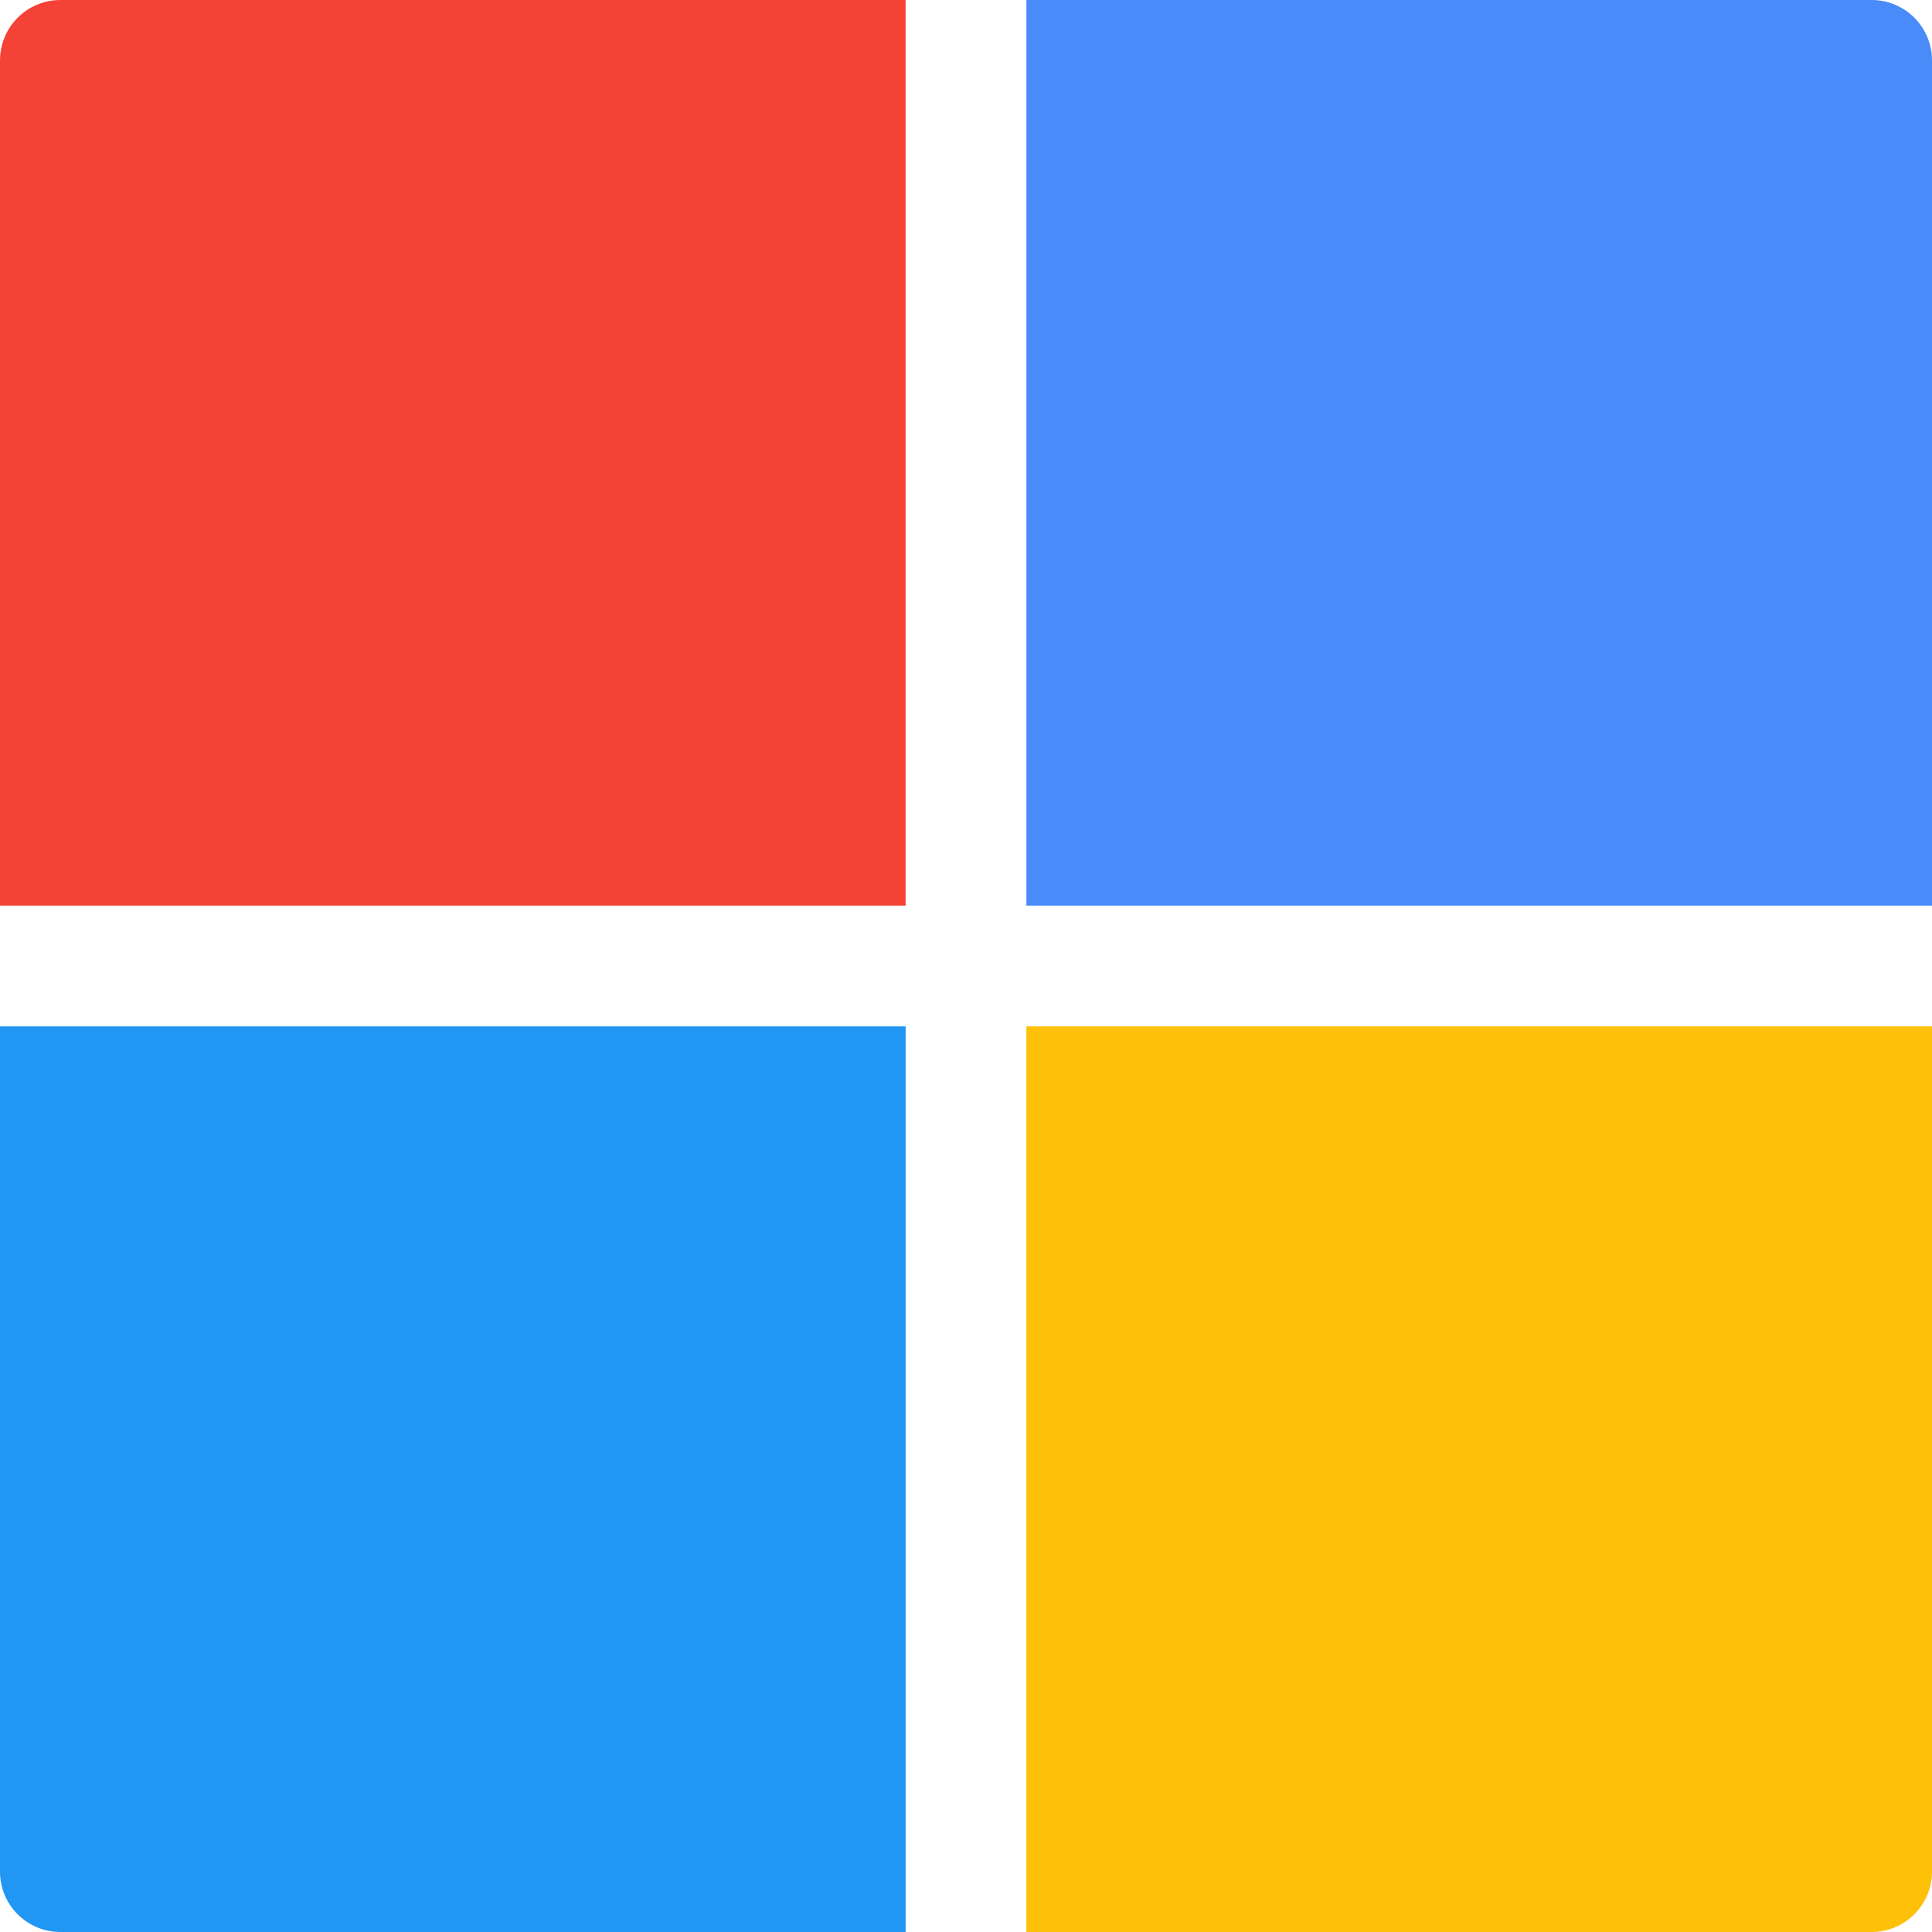 <svg width="16" height="16" viewBox="0 0 16 16" fill="none" xmlns="http://www.w3.org/2000/svg">
<path d="M8.5 7.5H16V0.5C16 0.224 15.776 -0 15.5 -0H8.5V7.5Z" fill="#498BF9"/>
<path d="M7.5 7.5V-0H0.5C0.224 -0 0 0.224 0 0.5V7.5H7.5Z" fill="#F44336"/>
<path d="M7.5 8.5H0V15.5C0 15.776 0.224 16 0.5 16H7.5V8.5Z" fill="#2196F3"/>
<path d="M8.5 8.5V16H15.5C15.776 16 16 15.776 16 15.5V8.5H8.5Z" fill="#FFC107"/>
</svg>
